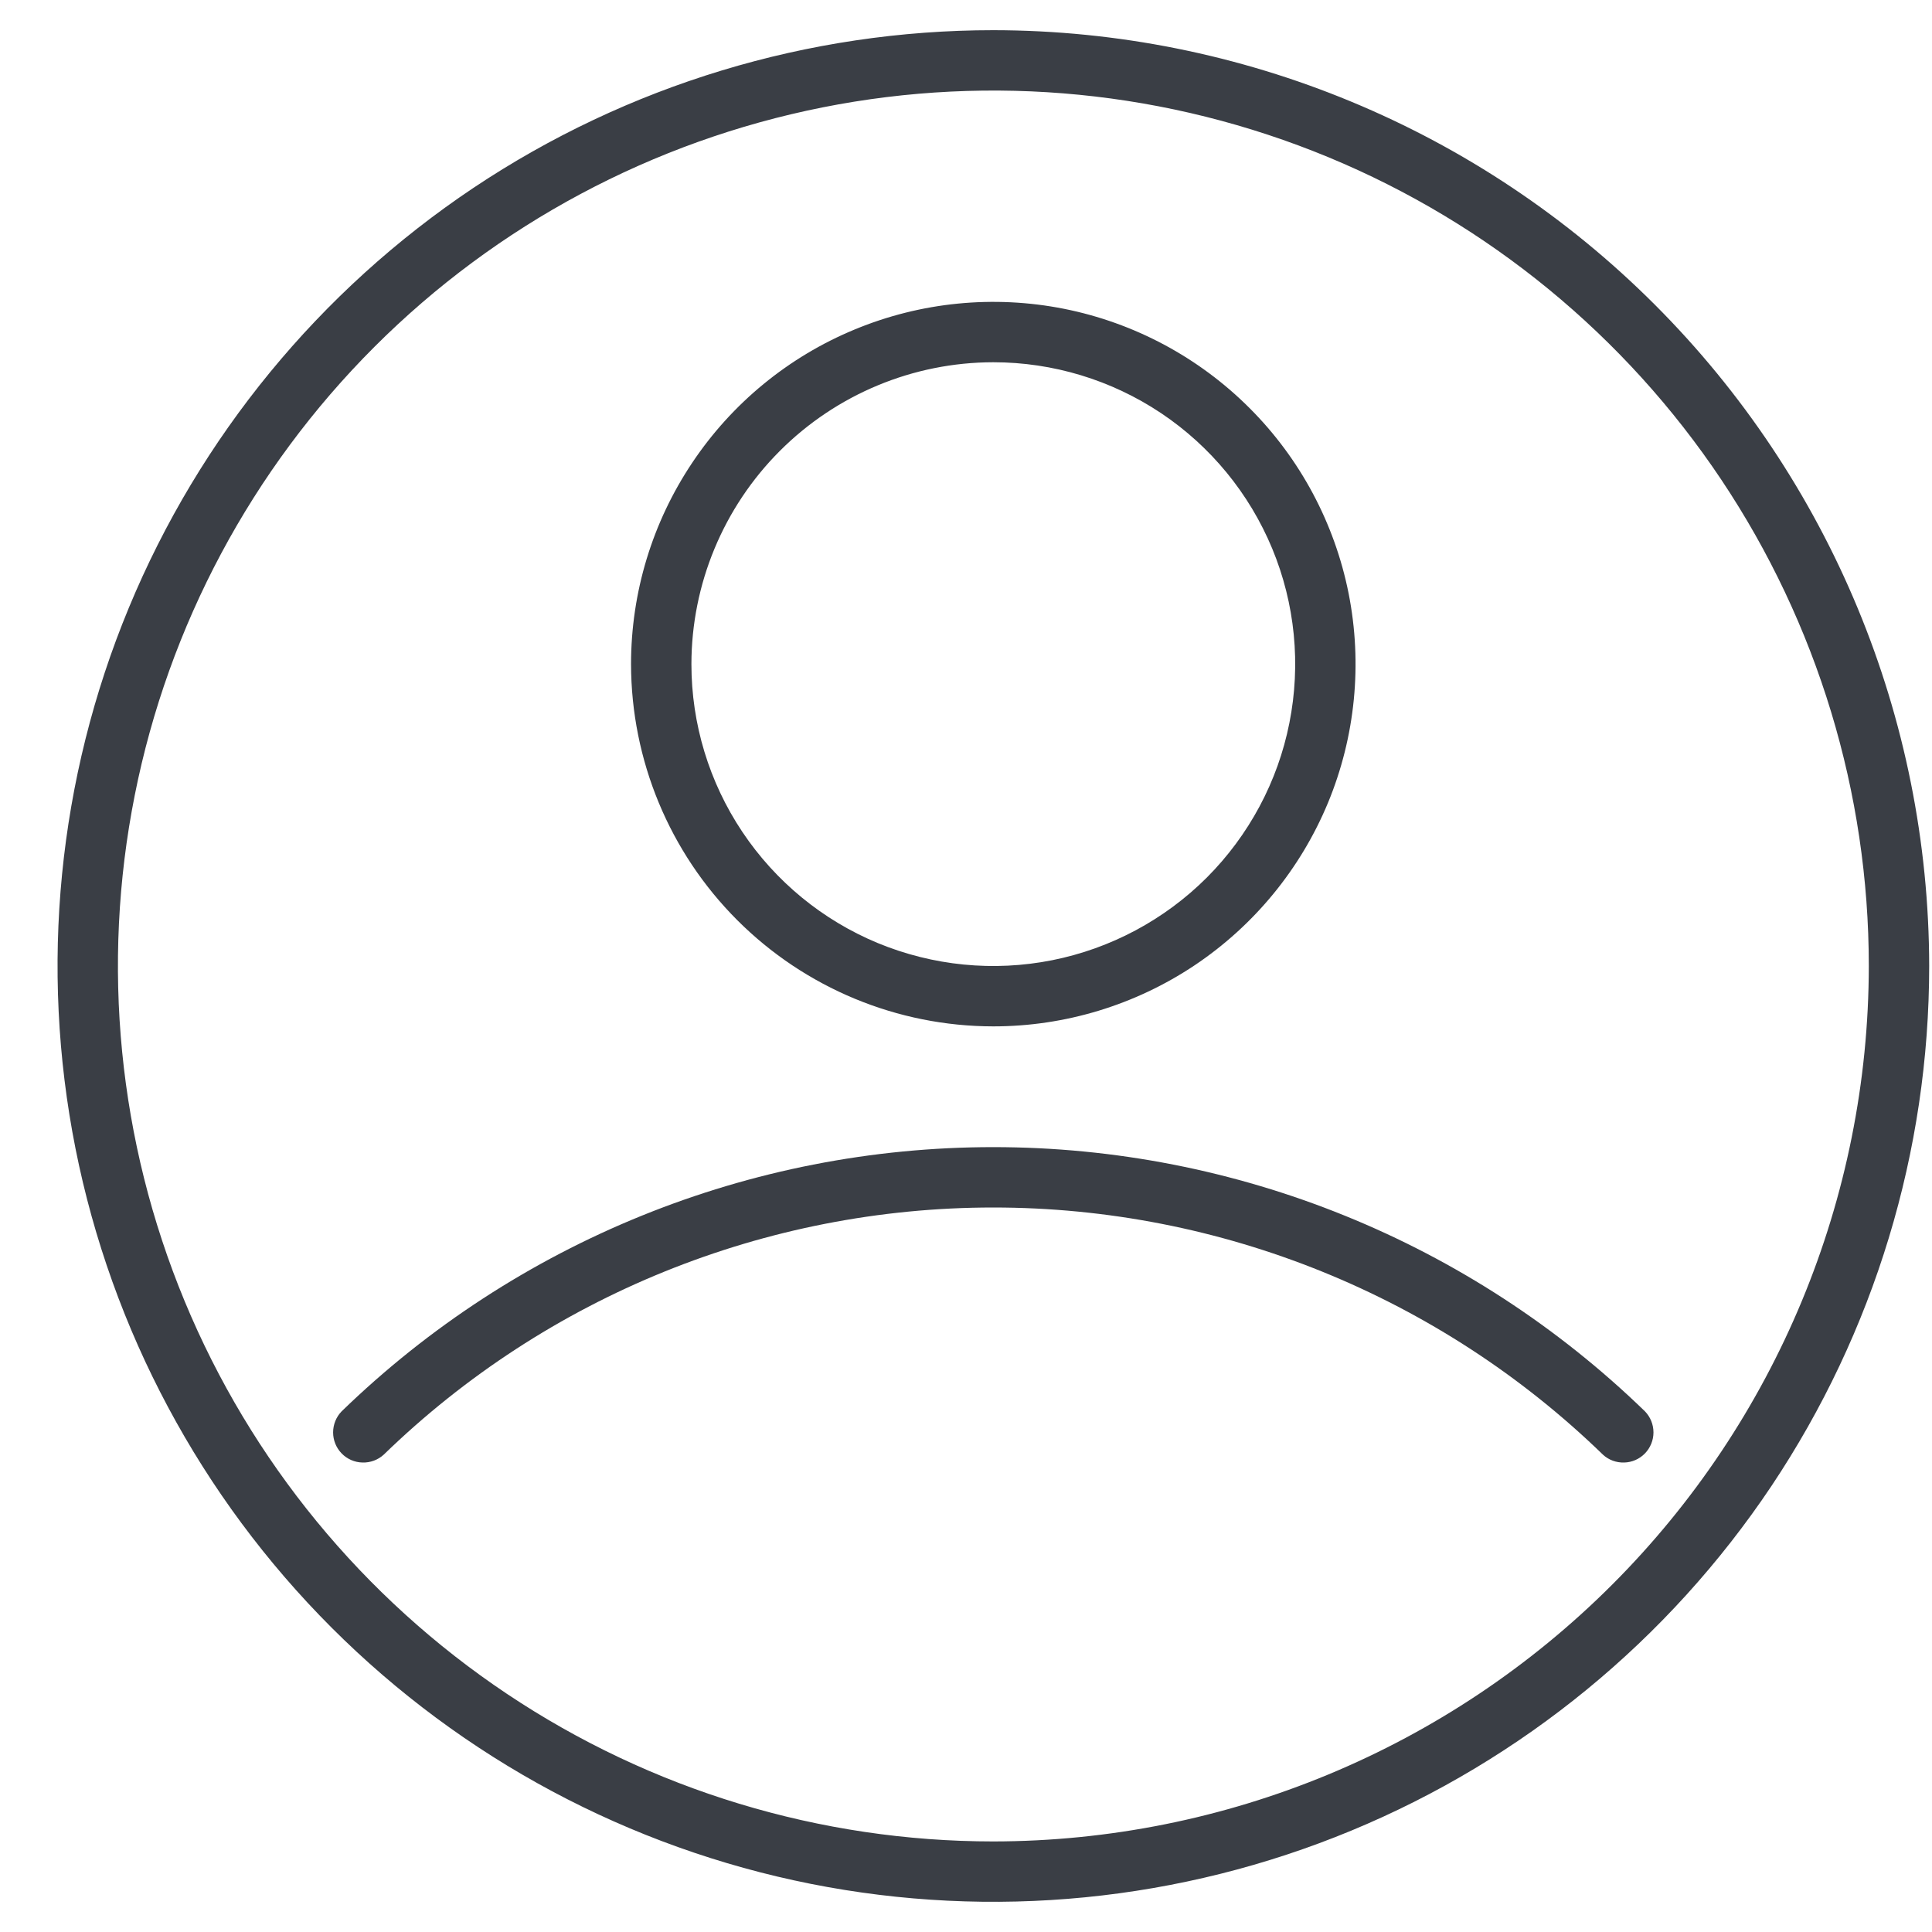 <svg width="24" height="24" viewBox="0 0 24 24" fill="none" xmlns="http://www.w3.org/2000/svg">
<path d="M12.34 0.375C10.041 0.375 7.793 1.057 5.881 2.334C3.97 3.612 2.48 5.427 1.6 7.551C0.72 9.675 0.49 12.013 0.938 14.268C1.387 16.523 2.494 18.594 4.12 20.22C5.746 21.846 7.817 22.953 10.072 23.402C12.327 23.85 14.664 23.62 16.788 22.74C18.913 21.86 20.728 20.37 22.006 18.459C23.283 16.547 23.965 14.299 23.965 12C23.961 8.918 22.735 5.963 20.556 3.784C18.377 1.604 15.422 0.378 12.34 0.375ZM12.34 22.875C10.189 22.875 8.086 22.237 6.298 21.042C4.51 19.847 3.116 18.149 2.293 16.162C1.47 14.175 1.254 11.988 1.674 9.878C2.093 7.769 3.129 5.831 4.65 4.31C6.171 2.789 8.109 1.754 10.218 1.334C12.328 0.914 14.514 1.13 16.502 1.953C18.489 2.776 20.187 4.17 21.382 5.958C22.577 7.747 23.215 9.849 23.215 12C23.212 14.883 22.065 17.647 20.026 19.686C17.987 21.725 15.223 22.872 12.34 22.875Z" fill="#3A3E45"/>
<path d="M20.434 17.532C18.265 15.428 15.362 14.25 12.339 14.25C9.317 14.25 6.413 15.428 4.244 17.532C4.176 17.602 4.138 17.696 4.138 17.794C4.138 17.891 4.176 17.985 4.244 18.055C4.312 18.125 4.405 18.166 4.503 18.168C4.6 18.171 4.695 18.136 4.767 18.07C6.796 16.101 9.512 15 12.339 15C15.166 15 17.883 16.101 19.912 18.07C19.983 18.136 20.078 18.171 20.176 18.168C20.273 18.166 20.366 18.125 20.434 18.055C20.502 17.985 20.54 17.891 20.54 17.794C20.54 17.696 20.502 17.602 20.434 17.532ZM12.339 12.75C13.229 12.75 14.099 12.486 14.839 11.992C15.579 11.497 16.156 10.794 16.497 9.972C16.837 9.15 16.926 8.245 16.753 7.372C16.579 6.499 16.151 5.697 15.521 5.068C14.892 4.439 14.09 4.01 13.217 3.836C12.344 3.663 11.439 3.752 10.617 4.093C9.795 4.433 9.092 5.01 8.598 5.75C8.103 6.49 7.839 7.36 7.839 8.25C7.841 9.443 8.315 10.587 9.159 11.431C10.002 12.274 11.146 12.749 12.339 12.75ZM12.339 4.5C13.081 4.5 13.806 4.72 14.423 5.132C15.039 5.544 15.52 6.13 15.804 6.815C16.088 7.5 16.162 8.254 16.017 8.982C15.873 9.709 15.515 10.377 14.991 10.902C14.466 11.426 13.798 11.783 13.071 11.928C12.343 12.073 11.589 11.998 10.904 11.715C10.219 11.431 9.633 10.95 9.221 10.333C8.809 9.717 8.589 8.992 8.589 8.25C8.59 7.256 8.986 6.303 9.689 5.6C10.392 4.897 11.345 4.501 12.339 4.5Z" fill="#3A3E45"/>
</svg>

